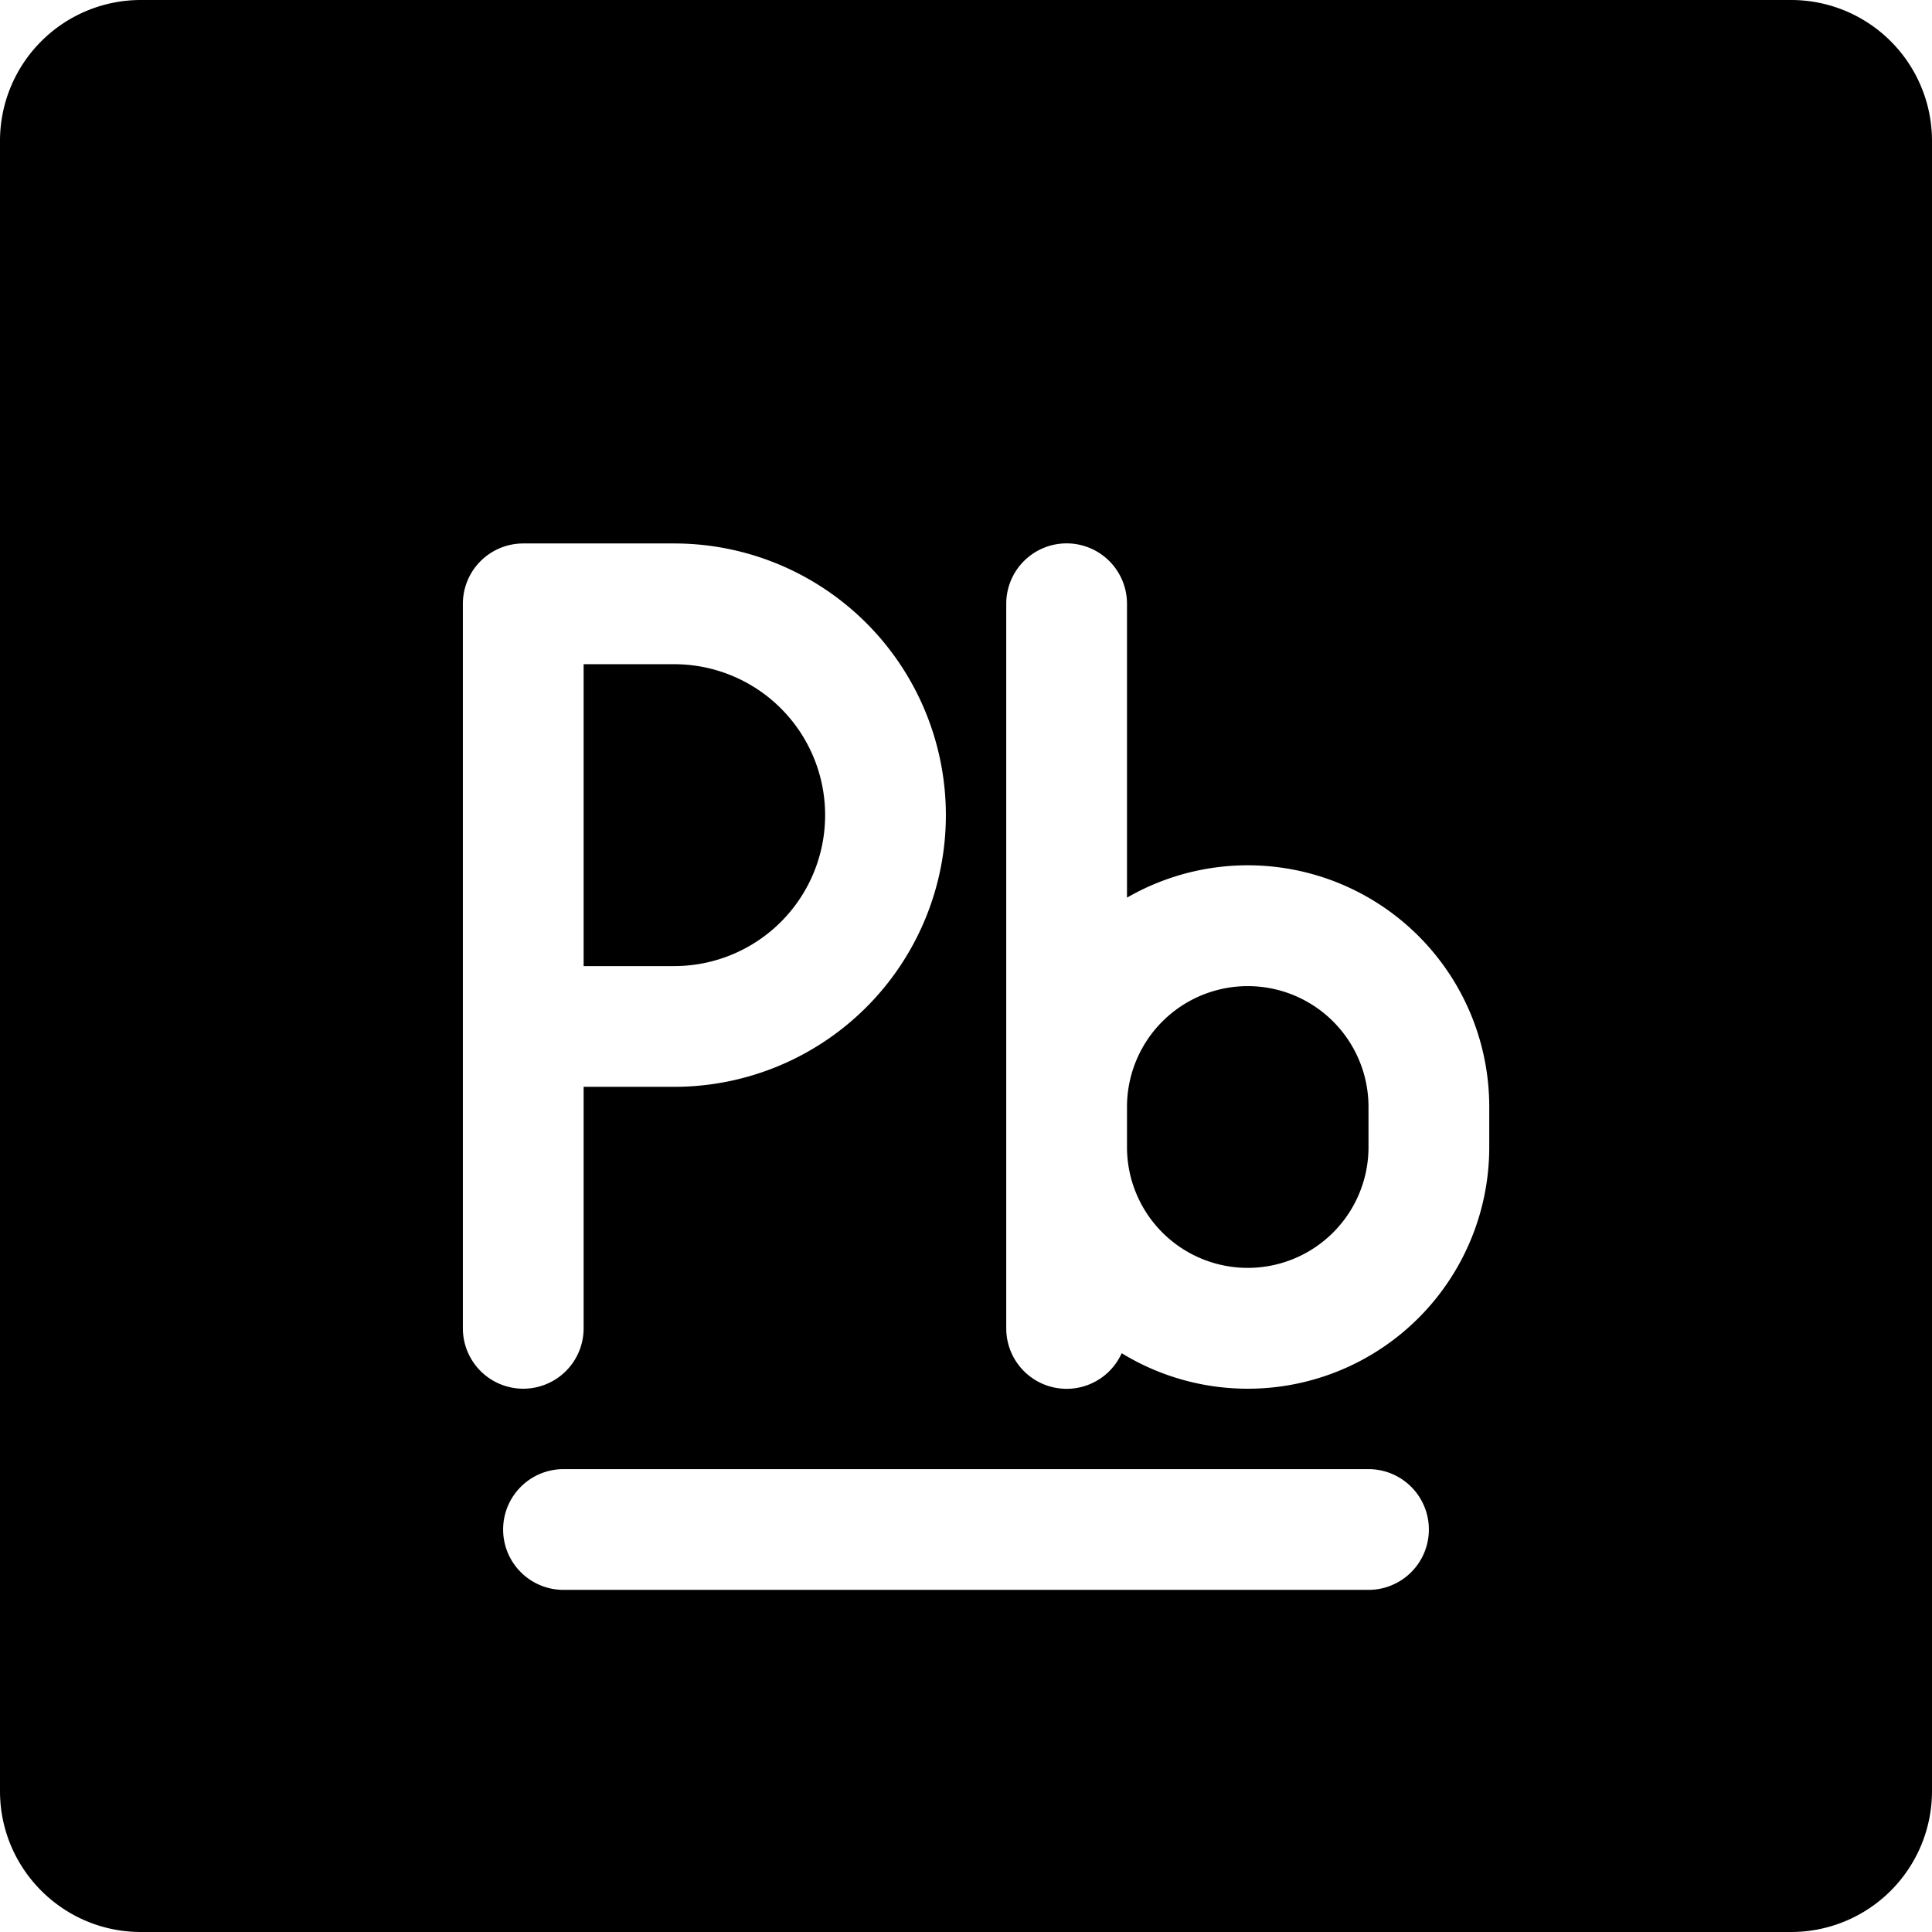 <svg xmlns="http://www.w3.org/2000/svg" fill="none" viewBox="0 0 24 24"><path fill="#000000" fill-rule="evenodd" d="M1.75 0A1.75 1.75 0 0 0 0 1.75v20.5C0 23.216 0.784 24 1.75 24h20.5A1.75 1.75 0 0 0 24 22.25V1.75A1.75 1.75 0 0 0 22.25 0H1.75Zm4.5 19a0.75 0.75 0 0 1 0.75 -0.75h10a0.75 0.75 0 0 1 0 1.5H7a0.75 0.75 0 0 1 -0.75 -0.75ZM6.5 6.751a0.75 0.75 0 0 0 -0.75 0.75v9a0.75 0.75 0 0 0 1.5 0v-3h1.125a3.375 3.375 0 0 0 0 -6.75H6.5Zm1.875 5.25H7.25v-3.75h1.125a1.875 1.875 0 0 1 0 3.75ZM13.25 6.75a0.75 0.75 0 0 1 0.75 0.75v3.651a3 3 0 0 1 4.5 2.599v0.5a3 3 0 0 1 -4.566 2.56 0.75 0.75 0 0 1 -1.434 -0.31v-9a0.75 0.75 0 0 1 0.75 -0.75Zm0.75 7.5a1.5 1.5 0 0 0 3 0v-0.5a1.5 1.5 0 0 0 -3 0v0.5Z" clip-rule="evenodd" stroke-width="1"></path></svg>